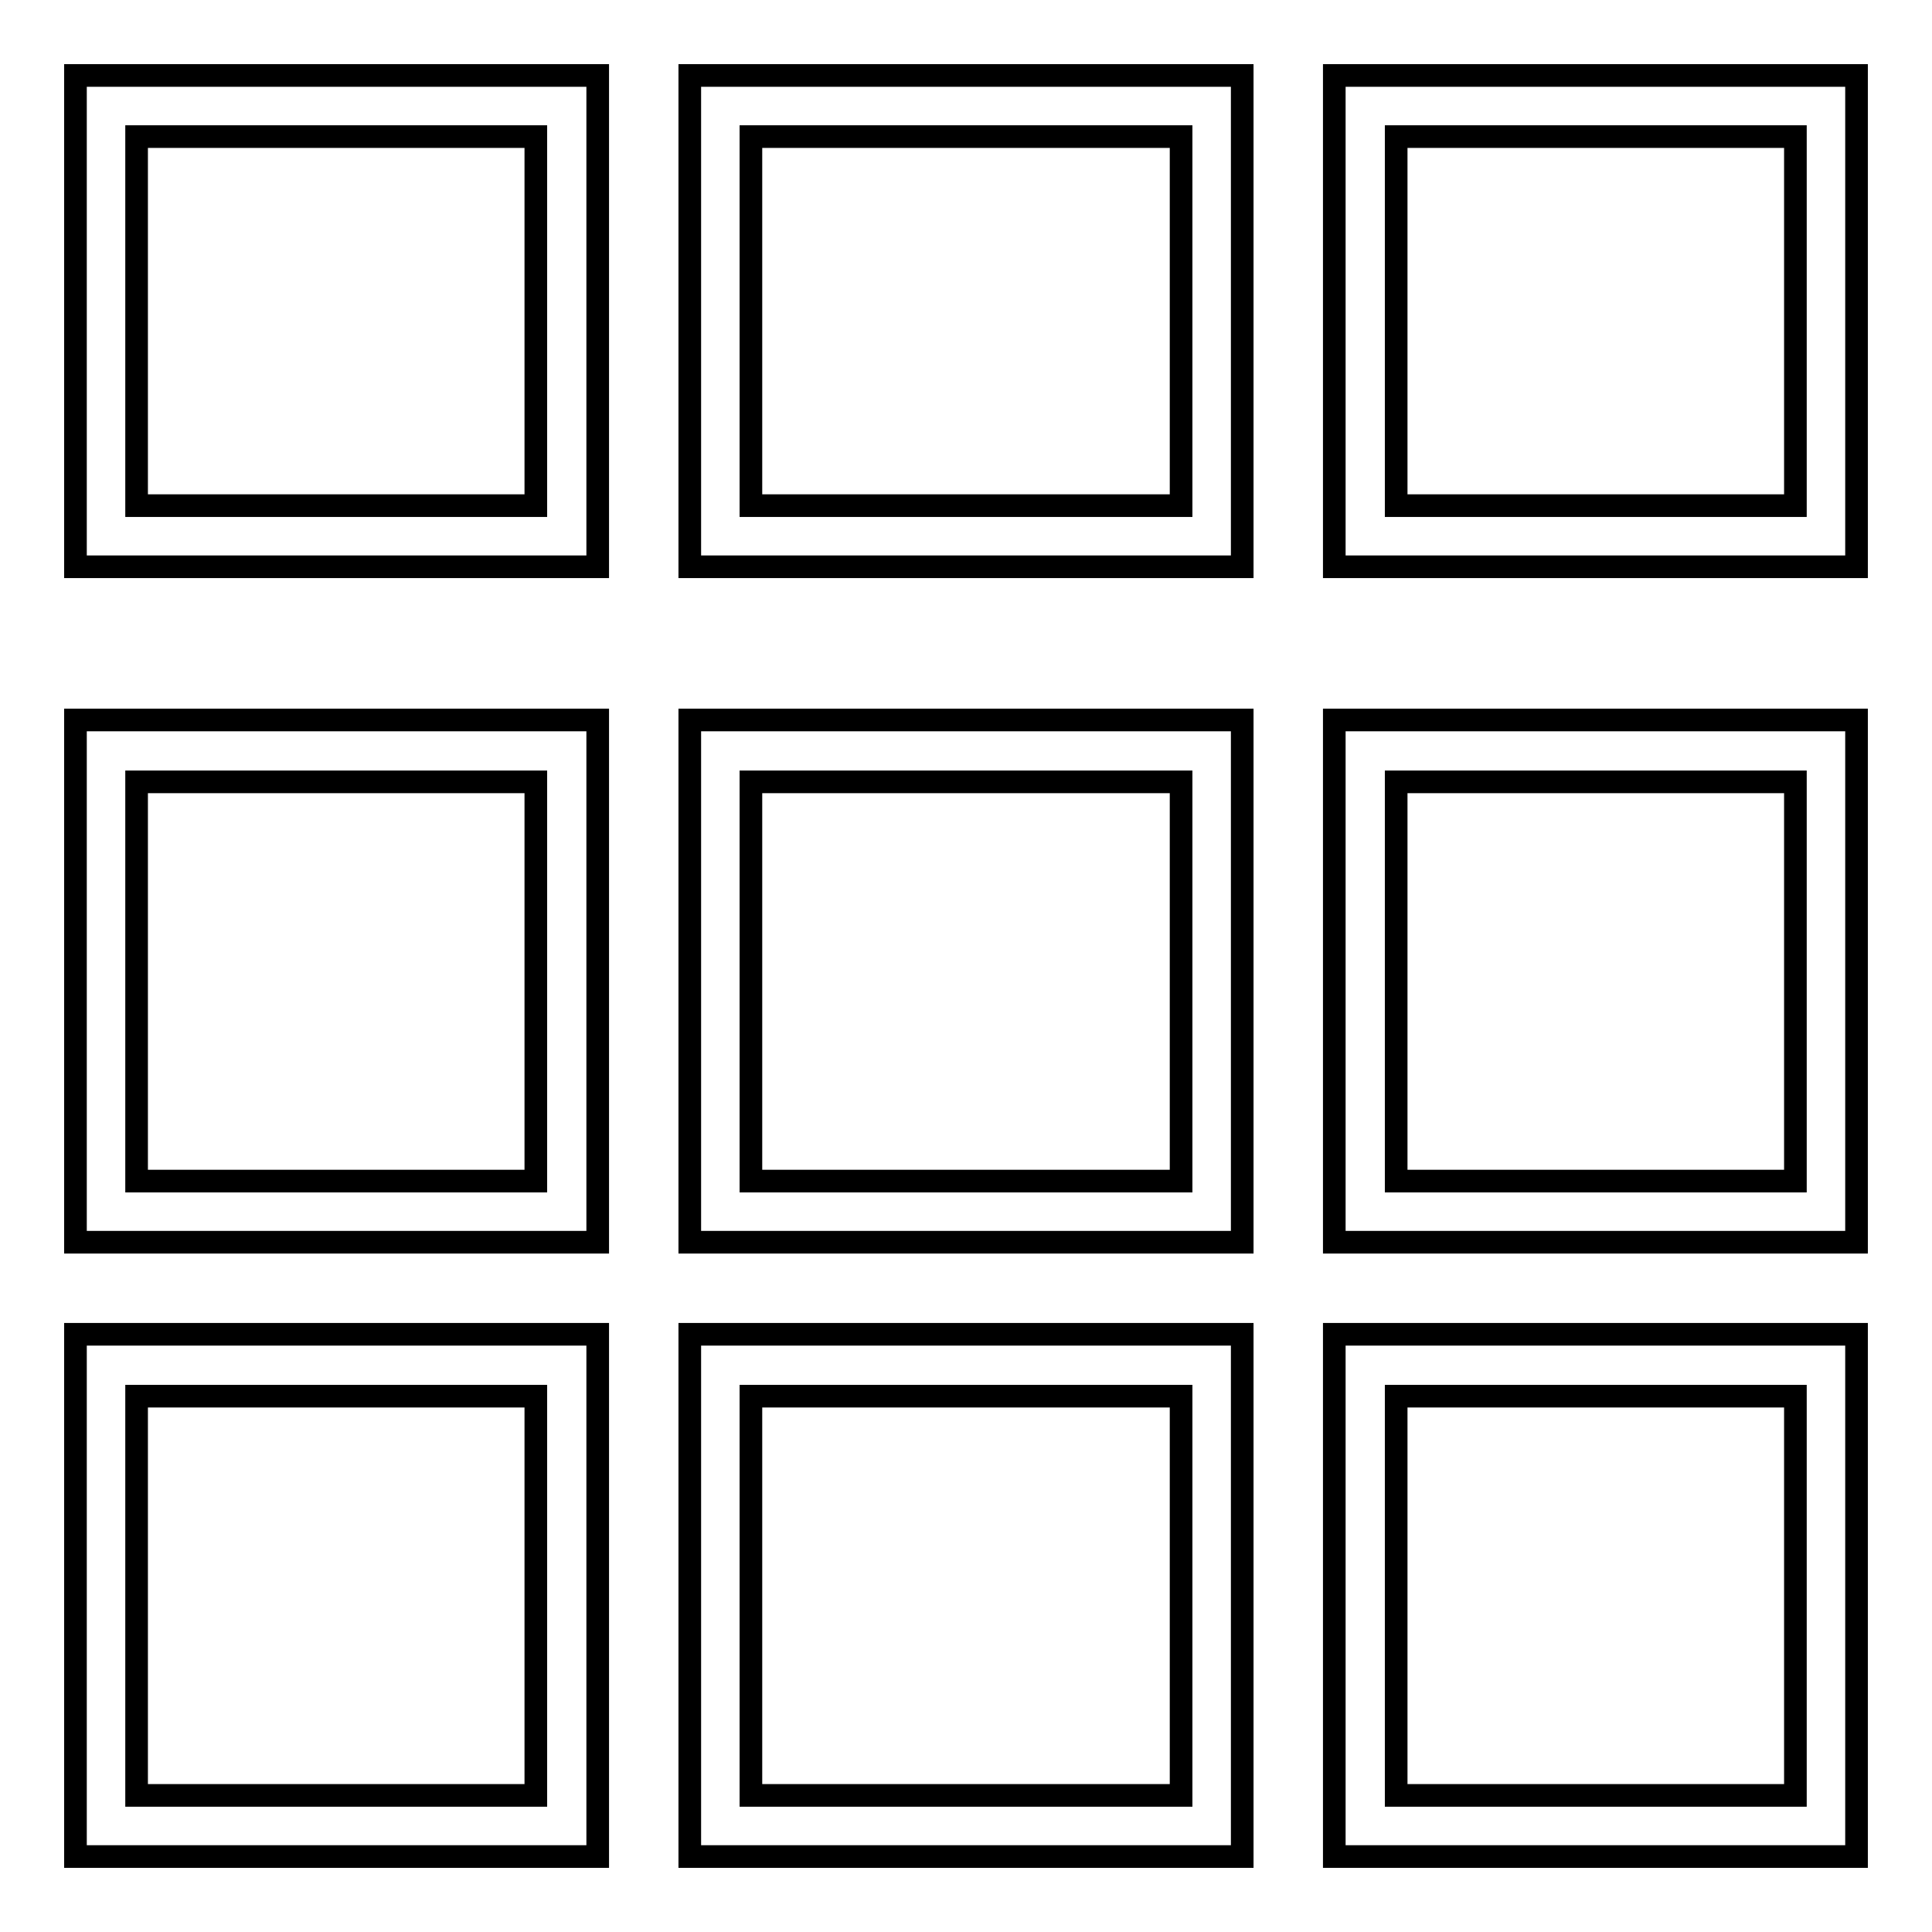 <?xml version="1.0" encoding="utf-8"?>
<!-- Svg Vector Icons : http://www.onlinewebfonts.com/icon -->
<!DOCTYPE svg PUBLIC "-//W3C//DTD SVG 1.1//EN" "http://www.w3.org/Graphics/SVG/1.1/DTD/svg11.dtd">
<svg version="1.1" xmlns="http://www.w3.org/2000/svg" xmlns:xlink="http://www.w3.org/1999/xlink" x="0px" y="0px" viewBox="0 0 256 256" enable-background="new 0 0 256 256" xml:space="preserve">
<g><g><path stroke-width="3" fill-opacity="0" stroke="#000000"  d="M10,75.1h69.2V10H10V75.1z M18.1,18.1H71V67H18.1V18.1z"/><path stroke-width="3" fill-opacity="0" stroke="#000000"  d="M91.4,75.1h73.2V10H91.4V75.1z M99.5,18.1h57V67h-57V18.1z"/><path stroke-width="3" fill-opacity="0" stroke="#000000"  d="M176.8,10v65.1H246V10H176.8z M237.9,67H185V18.1h52.9L237.9,67L237.9,67z"/><path stroke-width="3" fill-opacity="0" stroke="#000000"  d="M10,164.6h69.2V95.4H10V164.6z M18.1,103.6H71v52.9H18.1V103.6z"/><path stroke-width="3" fill-opacity="0" stroke="#000000"  d="M91.4,164.6h73.2V95.4H91.4V164.6z M99.5,103.6h57v52.9h-57V103.6z"/><path stroke-width="3" fill-opacity="0" stroke="#000000"  d="M176.8,164.6H246V95.4h-69.2V164.6z M185,103.6h52.9v52.9H185V103.6z"/><path stroke-width="3" fill-opacity="0" stroke="#000000"  d="M10,246h69.2v-69.2H10V246z M18.1,185H71v52.9H18.1V185z"/><path stroke-width="3" fill-opacity="0" stroke="#000000"  d="M91.4,246h73.2v-69.2H91.4V246z M99.5,185h57v52.9h-57V185z"/><path stroke-width="3" fill-opacity="0" stroke="#000000"  d="M176.8,246H246v-69.2h-69.2V246z M185,185h52.9v52.9H185V185z"/></g></g>
</svg>